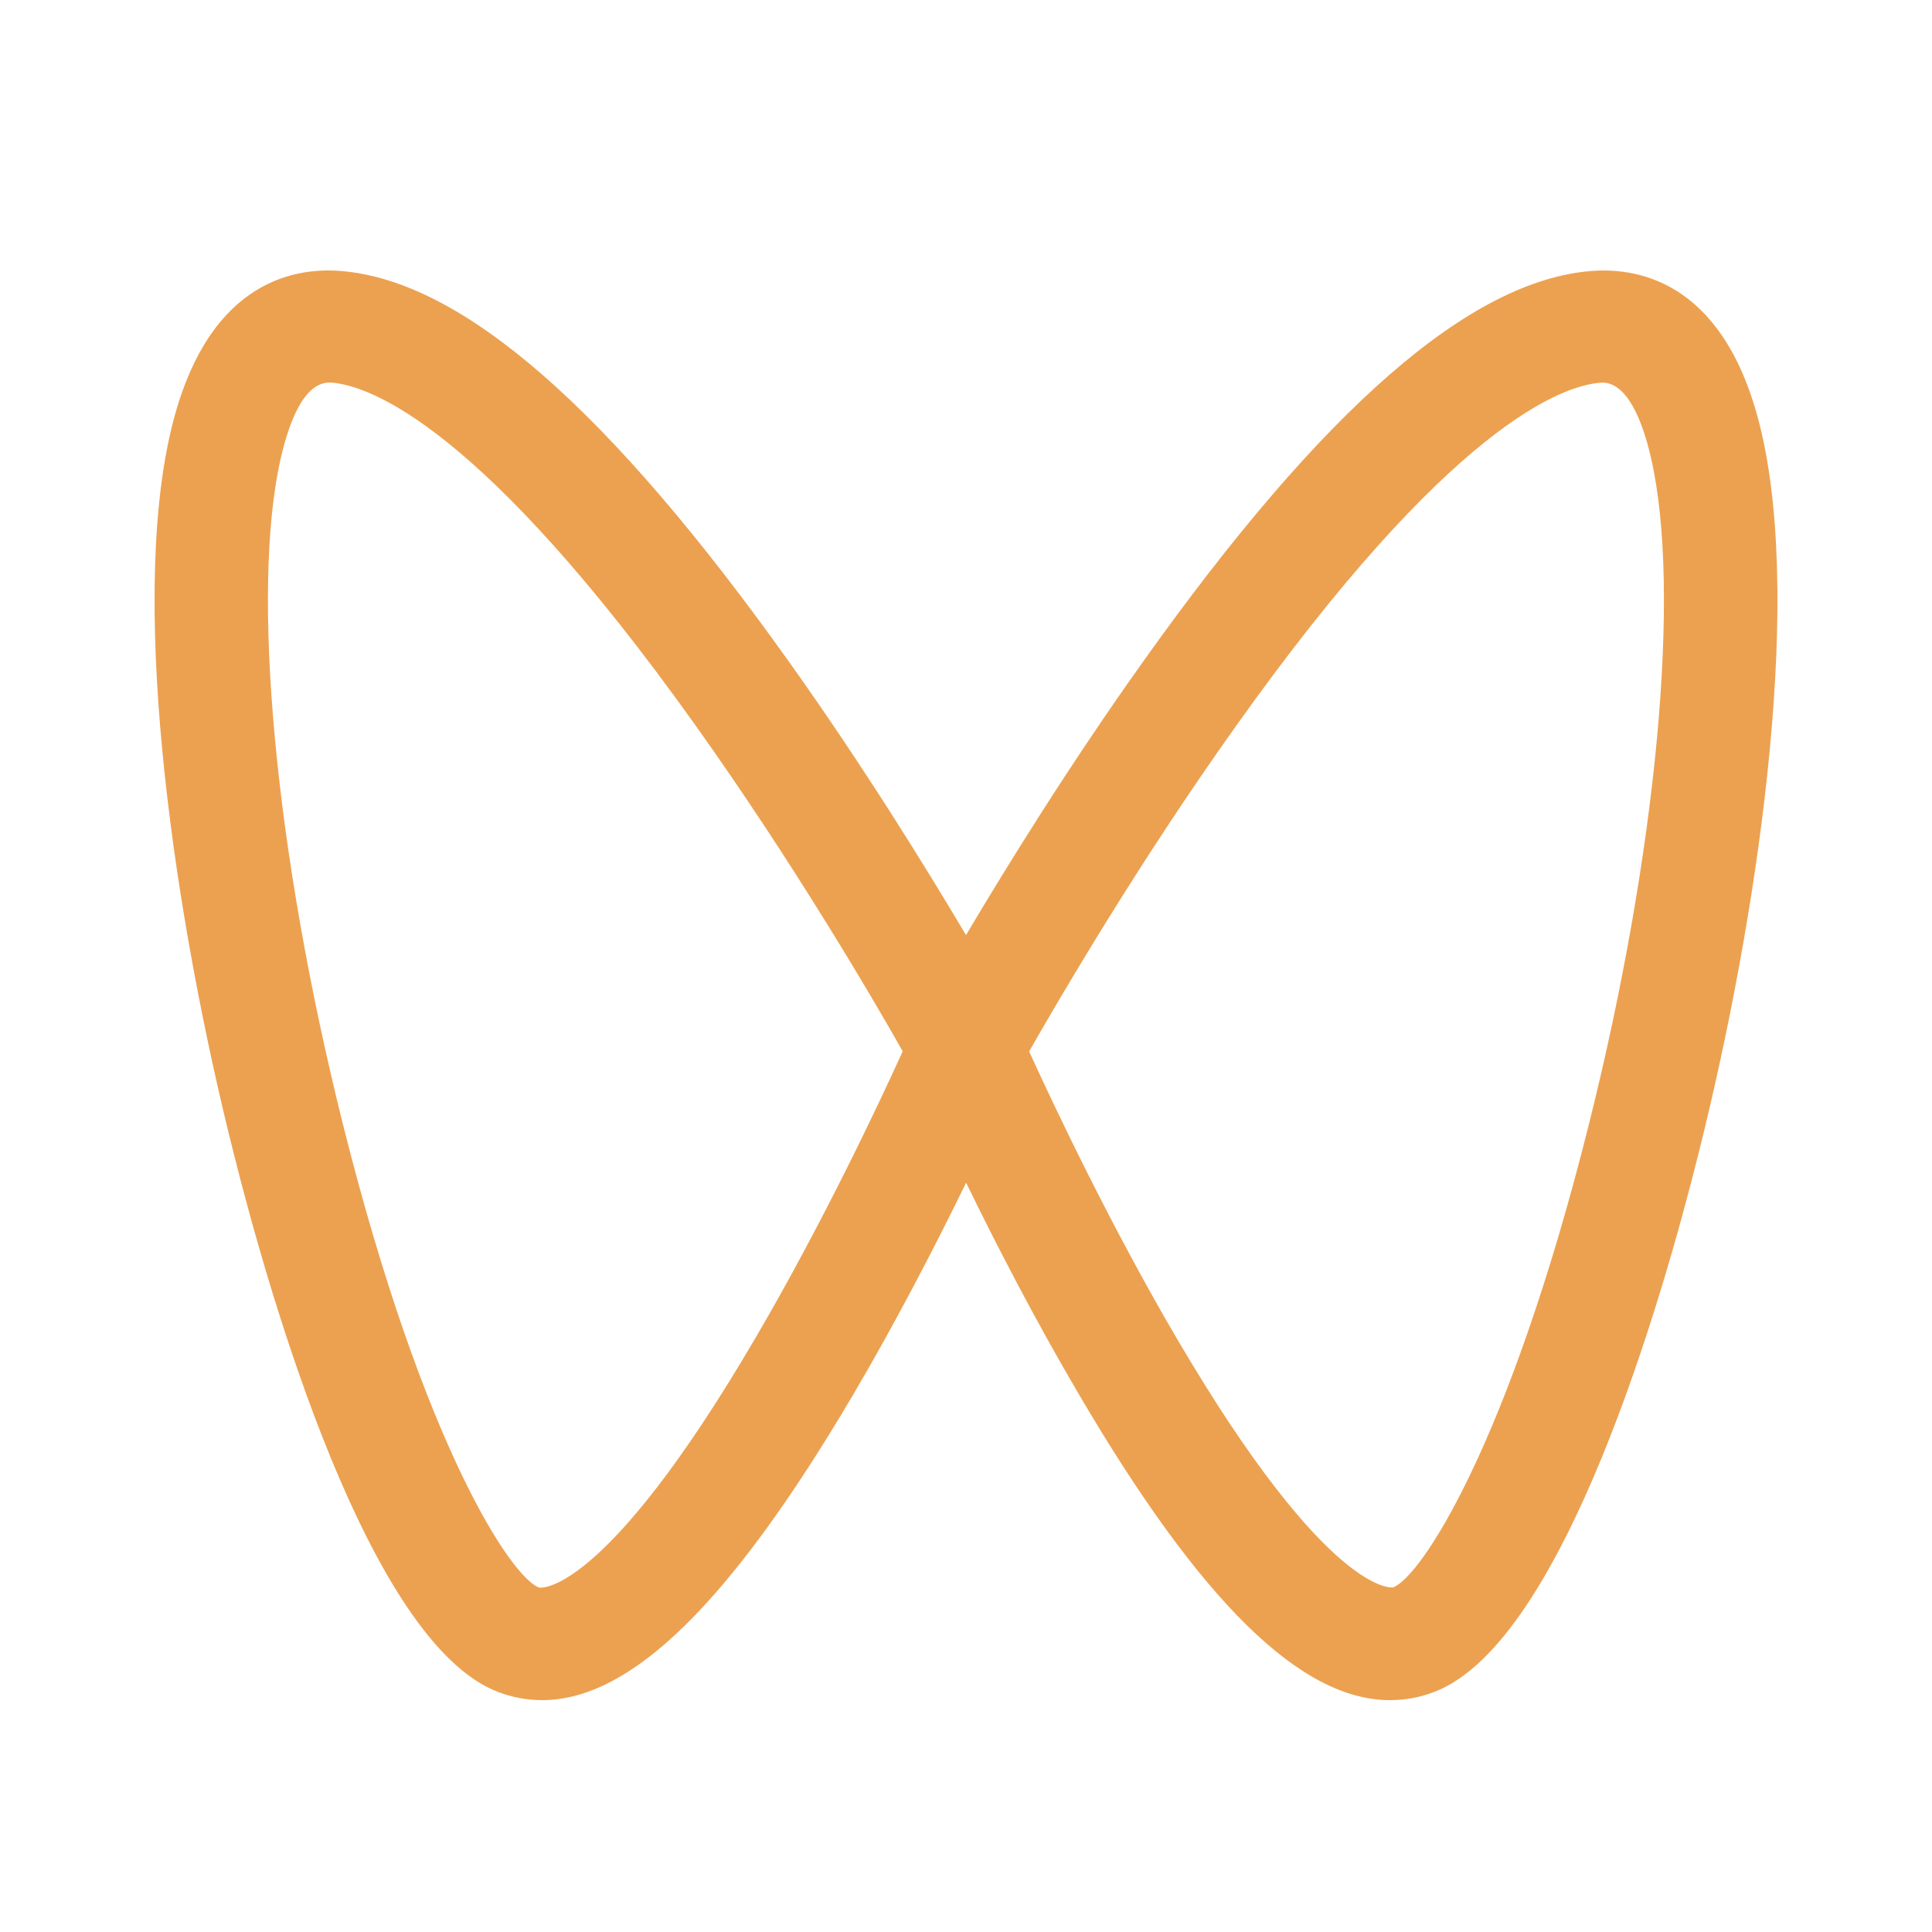<svg width="50" height="50" viewBox="0 0 50 50" fill="none" xmlns="http://www.w3.org/2000/svg">
<path d="M45.594 11.218C44.706 7.337 42.462 6.918 41.199 7.012C38.057 7.25 34.253 10.554 29.568 17.144C27.672 19.807 26.054 22.422 25 24.2C23.946 22.422 22.328 19.807 20.432 17.144C15.744 10.564 11.949 7.25 8.801 7.012C7.542 6.915 5.294 7.334 4.406 11.218C3.339 15.878 4.546 23.878 6.037 29.807C6.984 33.588 9.545 42.515 12.889 43.787C13.252 43.927 13.638 43.999 14.028 44C16.344 44 18.922 41.446 22.067 36.116C23.222 34.155 24.243 32.164 25.003 30.609C25.76 32.164 26.781 34.151 27.94 36.116C31.072 41.449 33.659 44 35.975 44C36.366 44 36.753 43.928 37.117 43.787C40.468 42.515 43.029 33.588 43.969 29.807C45.453 23.878 46.661 15.878 45.594 11.218ZM19.529 34.664C15.613 41.346 13.959 41.105 13.943 41.082C13.228 40.812 10.961 37.42 8.879 29.111C7.114 22.061 6.481 15.289 7.267 11.855C7.473 10.957 7.855 9.901 8.524 9.901H8.573C9.551 9.975 12.455 10.989 18.011 18.789C20.514 22.3 22.579 25.82 23.362 27.208C22.762 28.528 21.287 31.669 19.529 34.664ZM41.117 29.111C39.036 37.42 36.768 40.812 36.054 41.082C36.038 41.082 34.4 41.346 30.481 34.683C28.719 31.685 27.238 28.535 26.634 27.211C27.424 25.823 29.483 22.303 31.985 18.793C37.532 10.992 40.439 9.978 41.424 9.904C42.112 9.852 42.52 10.934 42.729 11.855C43.516 15.289 42.883 22.061 41.117 29.111Z" fill="#ECA150"/>
</svg>

